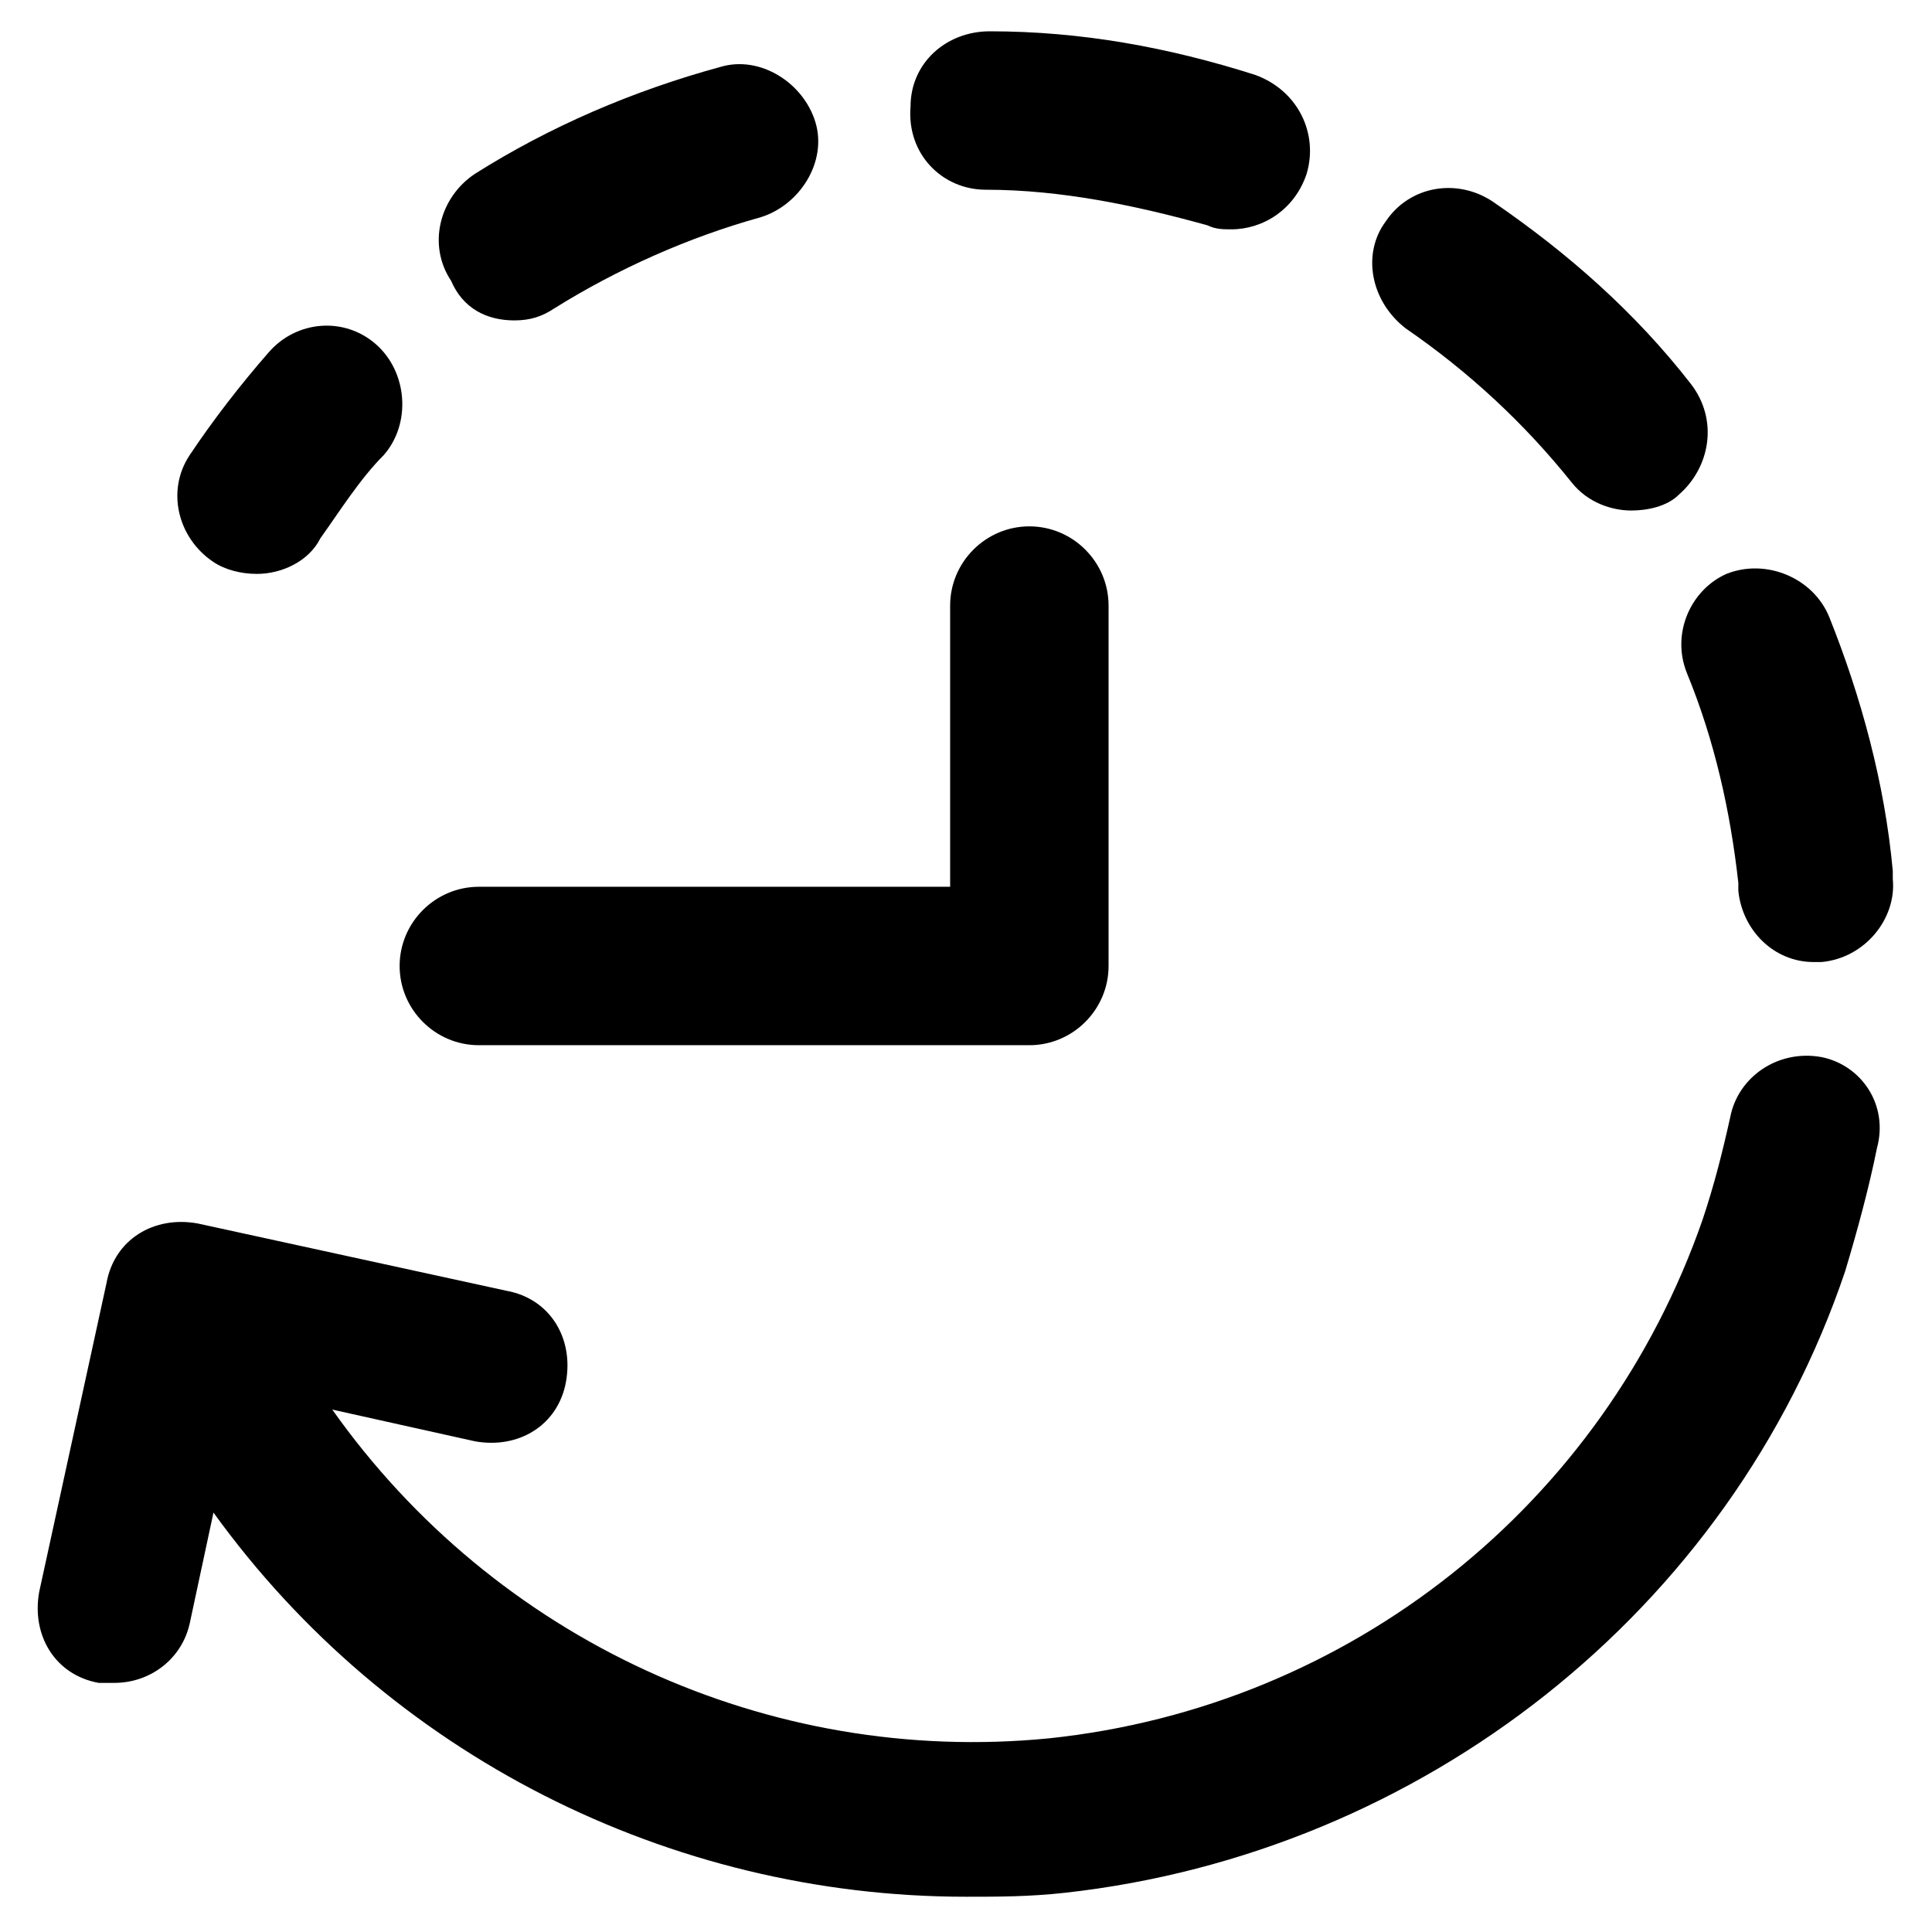 <?xml version="1.0" encoding="UTF-8"?>
<!-- Uploaded to: SVG Repo, www.svgrepo.com, Generator: SVG Repo Mixer Tools -->
<svg fill="#000000" width="800px" height="800px" version="1.1" viewBox="144 144 512 512" xmlns="http://www.w3.org/2000/svg">
 <g>
  <path d="m200.57 292.94c3.148 2.098 7.348 3.148 11.547 3.148 6.297 0 13.645-3.148 16.793-9.445 5.246-7.348 10.496-15.742 16.793-22.043 7.348-8.395 6.297-22.039-2.098-29.387-8.398-7.348-20.992-6.297-28.34 2.098-7.348 8.398-14.695 17.844-20.992 27.293-6.297 9.445-3.148 22.039 6.297 28.336z"/>
  <path d="m516.5 231.01c16.793 11.547 31.488 25.191 44.082 40.934 4.199 5.246 10.496 7.348 15.742 7.348 4.199 0 9.445-1.051 12.594-4.199 8.398-7.348 10.496-19.941 3.148-29.391-14.695-18.895-32.539-34.637-52.48-48.281-9.445-6.297-22.043-4.199-28.34 5.246-6.293 8.402-4.191 20.996 5.254 28.344z"/>
  <path d="m405.25 194.28c19.941 0 39.887 4.199 58.777 9.445 2.098 1.051 4.199 1.051 6.297 1.051 8.398 0 16.793-5.246 19.941-14.695 3.148-10.496-2.098-22.043-13.645-26.238-23.09-7.348-46.184-11.547-70.324-11.547-11.547 0-20.992 8.398-20.992 19.941-1.047 12.594 8.398 22.043 19.945 22.043z"/>
  <path d="m591.03 322.33c7.348 17.844 11.547 36.734 13.645 55.629v2.098c1.051 10.496 9.445 18.895 19.941 18.895h2.098c11.547-1.051 19.941-11.547 18.895-22.043v-2.098c-2.098-23.09-8.398-46.184-16.793-67.176-4.199-10.496-16.793-15.742-27.289-11.547-9.449 4.199-14.695 15.746-10.496 26.242z"/>
  <path d="m280.34 228.91c4.199 0 7.348-1.051 10.496-3.148 16.793-10.496 35.688-18.895 54.578-24.141 10.496-3.148 17.844-14.695 14.695-25.191-3.148-10.496-14.695-17.844-25.191-14.695-23.09 6.297-45.133 15.742-65.074 28.34-9.445 6.297-12.594 18.895-6.297 28.34 3.148 7.348 9.445 10.496 16.793 10.496z"/>
  <path d="m626.71 424.14c-11.547-2.098-22.043 5.246-24.141 15.742-2.098 9.445-4.199 17.844-7.348 27.289-26.238 75.57-93.414 129.1-173.18 137.5-74.52 7.352-146.94-26.238-189.98-87.113l37.785 8.398c11.547 2.098 22.043-4.199 24.141-15.742 2.098-11.547-4.199-22.043-15.742-24.141l-81.867-17.844c-11.547-2.098-22.043 4.199-24.141 15.742l-17.844 81.867c-2.098 11.547 4.199 22.043 15.742 24.141h4.199c9.445 0 17.844-6.297 19.941-15.742l6.297-29.391c46.184 64.027 120.7 101.81 199.43 101.81 8.398 0 16.793 0 26.238-1.051 94.465-10.496 176.33-74.523 206.77-164.79 3.148-10.496 6.297-22.043 8.398-32.539 3.144-11.543-4.203-22.039-14.699-24.137z"/>
  <path d="m270.9 420.99h145.89c11.547 0 20.992-9.445 20.992-20.992v-95.516c0-11.547-9.445-20.992-20.992-20.992s-20.992 9.445-20.992 20.992v74.523h-124.9c-11.547 0-20.992 9.445-20.992 20.992 0 11.543 9.445 20.992 20.992 20.992z"/>
 </g>
</svg>